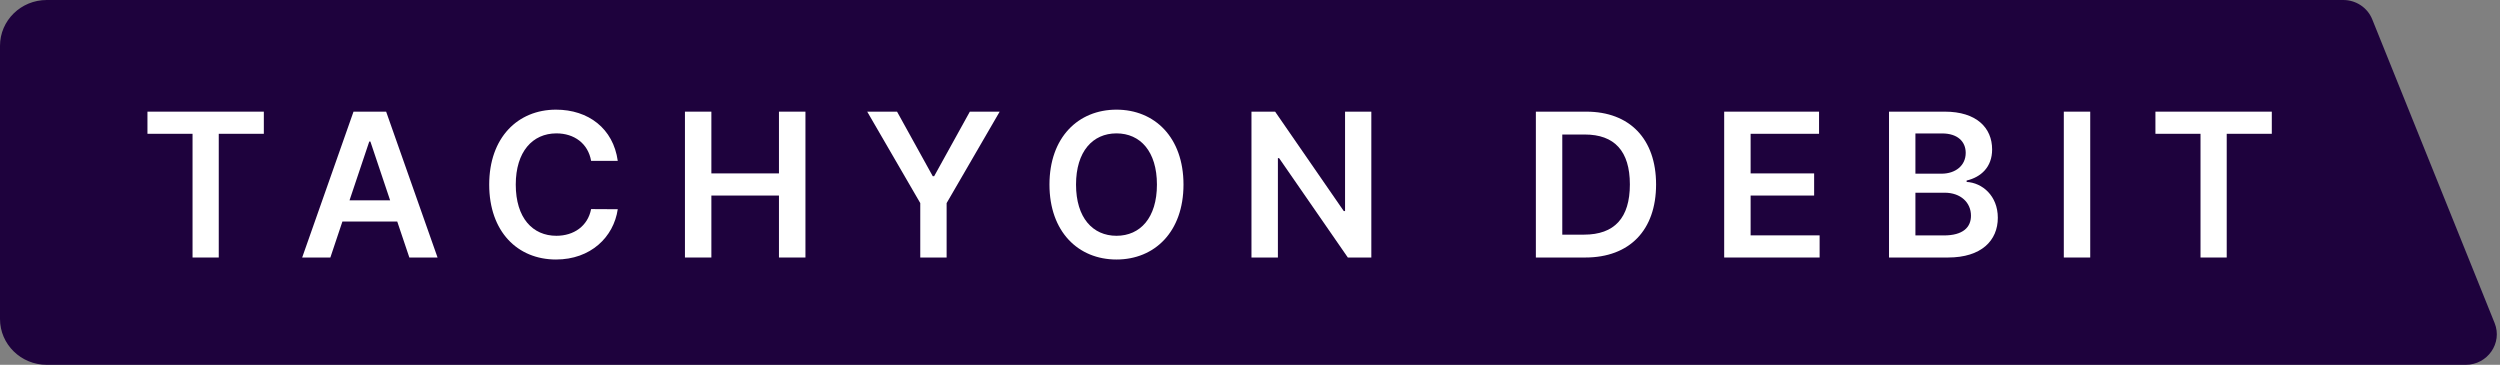 <svg width="233" height="34" viewBox="0 0 233 34" fill="none" xmlns="http://www.w3.org/2000/svg">
<rect x="0" y="0" width="233" height="34" fill="#808080" stroke="none"/>
<path d="M0 4.272C0 1.913 1.95 6.09872e-05 4.356 6.09872e-05L218.391 0C219.583 0 220.654 0.714 221.092 1.801L232.498 30.105C233.251 31.974 231.847 34 229.797 34L4.356 34C1.95 34 0 32.087 0 29.728V4.272Z" fill="#1E023D"/>
<path d="M13.743 12.47H17.945V24H20.388V12.47H24.589V10.406H13.743V12.47Z" fill="white"/>
<path d="M30.79 24L31.912 20.648H37.023L38.151 24H40.78L35.988 10.406H32.947L28.162 24H30.79ZM32.576 18.67L34.414 13.194H34.521L36.359 18.67H32.576Z" fill="white"/>
<path d="M57.575 14.993C57.157 11.973 54.833 10.22 51.82 10.22C48.269 10.22 45.594 12.809 45.594 17.203C45.594 21.59 48.236 24.186 51.82 24.186C55.052 24.186 57.196 22.095 57.575 19.5L55.092 19.486C54.78 21.079 53.479 21.975 51.853 21.975C49.649 21.975 48.069 20.323 48.069 17.203C48.069 14.136 49.636 12.431 51.86 12.431C53.512 12.431 54.807 13.366 55.092 14.993H57.575Z" fill="white"/>
<path d="M63.837 24H66.3V18.225H72.599V24H75.068V10.406H72.599V16.161H66.3V10.406H63.837V24Z" fill="white"/>
<path d="M80.824 10.406L85.769 18.929V24H88.225V18.929L93.17 10.406H90.389L87.064 16.42H86.931L83.605 10.406H80.824Z" fill="white"/>
<path d="M110.302 17.203C110.302 12.809 107.62 10.22 104.056 10.22C100.485 10.22 97.81 12.809 97.81 17.203C97.81 21.59 100.485 24.186 104.056 24.186C107.62 24.186 110.302 21.597 110.302 17.203ZM107.826 17.203C107.826 20.296 106.273 21.975 104.056 21.975C101.845 21.975 100.286 20.296 100.286 17.203C100.286 14.11 101.845 12.431 104.056 12.431C106.273 12.431 107.826 14.11 107.826 17.203Z" fill="white"/>
<path d="M127.808 10.406H125.359V19.672H125.24L118.841 10.406H116.637V24H119.1V14.74H119.213L125.618 24H127.808V10.406Z" fill="white"/>
<path d="M147.749 24C151.891 24 154.347 21.438 154.347 17.19C154.347 12.955 151.891 10.406 147.842 10.406H143.143V24H147.749ZM145.605 21.869V12.537H147.703C150.464 12.537 151.904 14.077 151.904 17.19C151.904 20.316 150.464 21.869 147.63 21.869H145.605Z" fill="white"/>
<path d="M160.694 24H169.588V21.936H163.157V18.225H169.077V16.161H163.157V12.47H169.535V10.406H160.694V24Z" fill="white"/>
<path d="M176.055 24H181.557C184.671 24 186.197 22.413 186.197 20.296C186.197 18.238 184.737 17.03 183.29 16.957V16.825C184.617 16.513 185.666 15.583 185.666 13.931C185.666 11.906 184.206 10.406 181.259 10.406H176.055V24ZM178.517 21.942V17.96H181.232C182.752 17.96 183.695 18.889 183.695 20.104C183.695 21.186 182.951 21.942 181.166 21.942H178.517ZM178.517 16.187V12.437H181.007C182.454 12.437 183.204 13.2 183.204 14.249C183.204 15.444 182.235 16.187 180.953 16.187H178.517Z" fill="white"/>
<path d="M194.809 10.406H192.347V24H194.809V10.406Z" fill="white"/>
<path d="M200.886 12.47H205.088V24H207.53V12.47H211.732V10.406H200.886V12.47Z" fill="white"/>
</svg>
